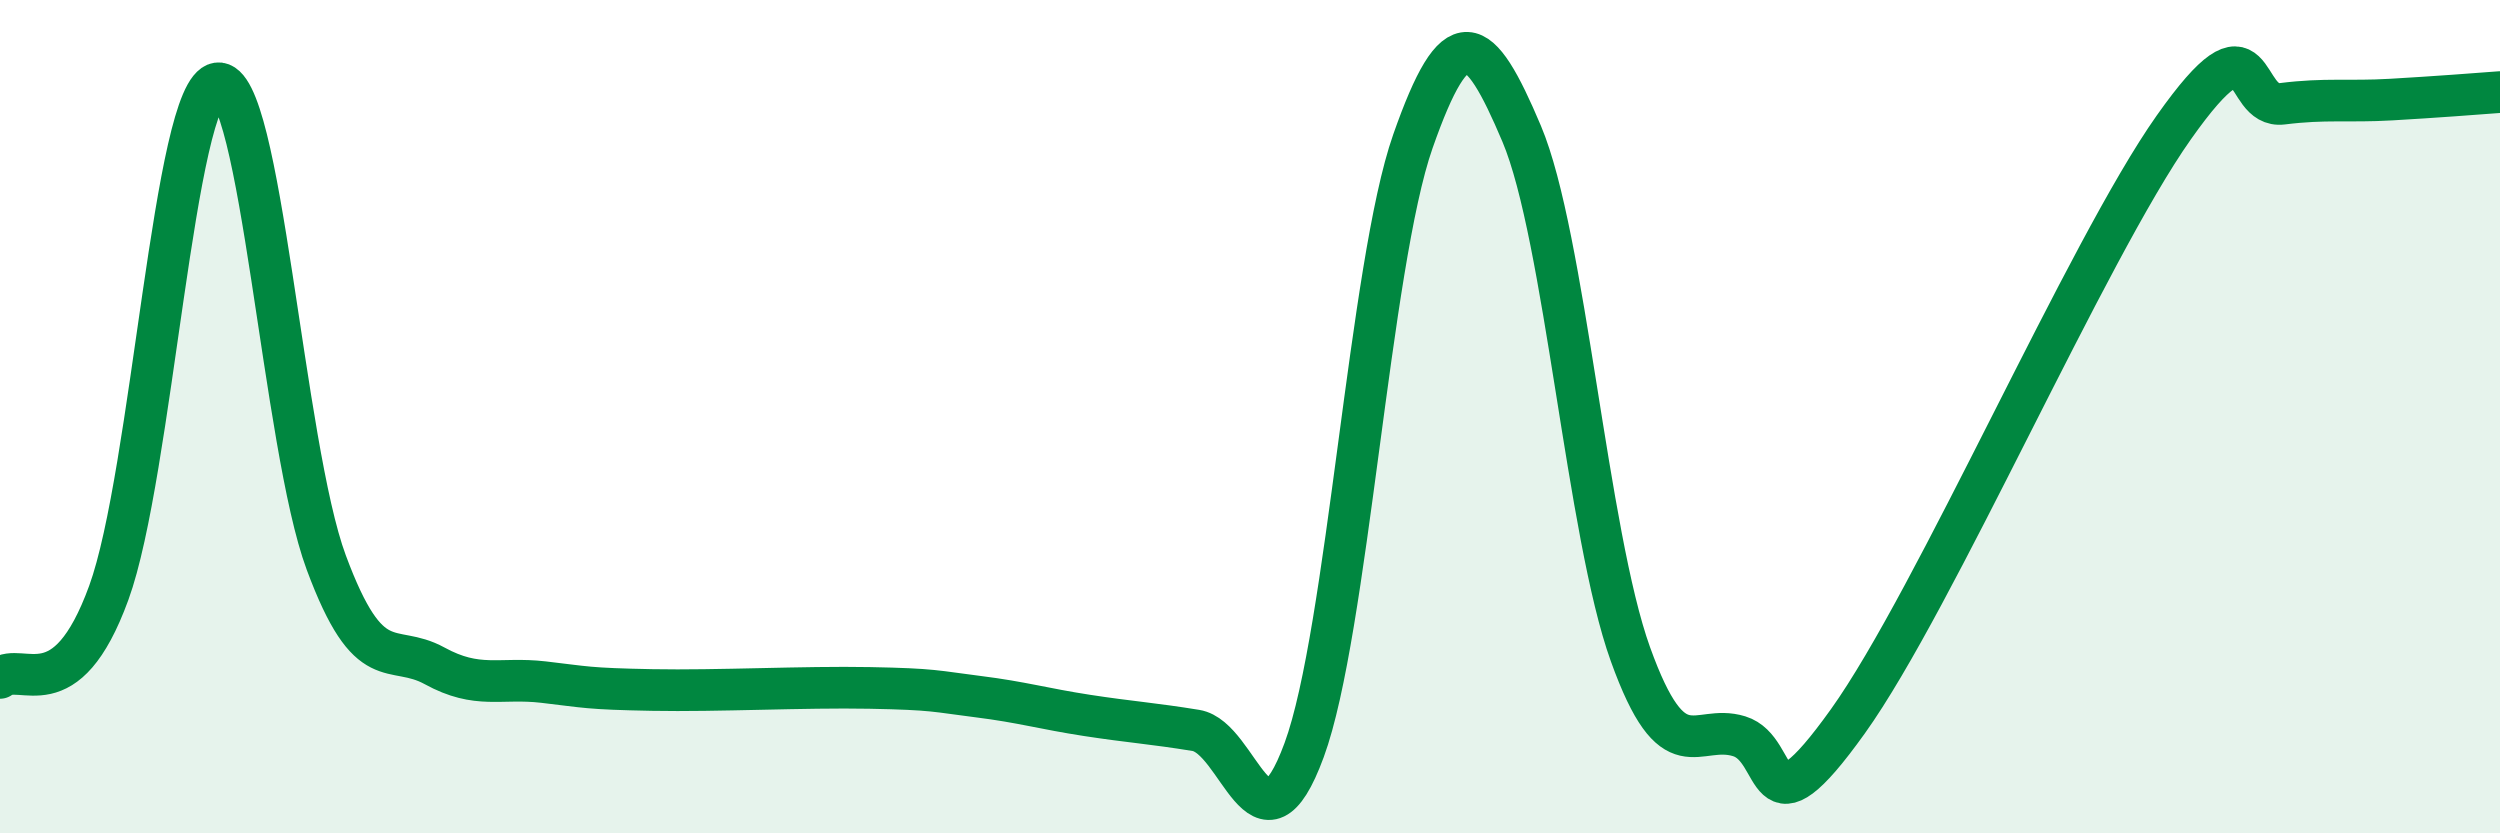 
    <svg width="60" height="20" viewBox="0 0 60 20" xmlns="http://www.w3.org/2000/svg">
      <path
        d="M 0,16.27 C 0.52,15.86 1.57,17.08 2.61,14.23 C 3.65,11.38 4.18,2.15 5.22,2 C 6.26,1.85 6.79,10.7 7.83,13.5 C 8.87,16.3 9.39,15.41 10.43,15.98 C 11.47,16.55 12,16.25 13.04,16.37 C 14.08,16.49 14.08,16.53 15.65,16.56 C 17.22,16.59 19.3,16.48 20.87,16.51 C 22.44,16.54 22.44,16.59 23.48,16.72 C 24.52,16.85 25.05,17.01 26.09,17.17 C 27.13,17.33 27.66,17.36 28.7,17.53 C 29.74,17.7 30.26,20.83 31.3,18 C 32.34,15.17 32.87,6.35 33.91,3.39 C 34.95,0.43 35.48,0.75 36.52,3.21 C 37.56,5.67 38.09,12.81 39.13,15.7 C 40.17,18.59 40.7,17.35 41.74,17.67 C 42.78,17.99 42.26,20.23 44.35,17.31 C 46.44,14.39 50.08,6.02 52.17,3.06 C 54.26,0.1 53.74,2.62 54.78,2.49 C 55.82,2.36 56.35,2.45 57.39,2.39 C 58.43,2.33 59.48,2.25 60,2.21L60 20L0 20Z"
        fill="#008740"
        opacity="0.1"
        stroke-linecap="round"
        stroke-linejoin="round"
      />
      <path
        d="M 0,16.27 C 0.52,15.86 1.57,17.08 2.61,14.23 C 3.65,11.38 4.18,2.15 5.22,2 C 6.26,1.85 6.79,10.7 7.83,13.5 C 8.87,16.3 9.39,15.41 10.43,15.98 C 11.47,16.55 12,16.25 13.04,16.37 C 14.08,16.49 14.08,16.53 15.65,16.56 C 17.22,16.59 19.3,16.48 20.87,16.51 C 22.44,16.54 22.44,16.59 23.48,16.72 C 24.52,16.85 25.05,17.01 26.09,17.17 C 27.13,17.33 27.66,17.36 28.7,17.53 C 29.74,17.7 30.26,20.83 31.3,18 C 32.34,15.17 32.87,6.35 33.91,3.39 C 34.95,0.43 35.48,0.75 36.52,3.21 C 37.56,5.67 38.09,12.81 39.13,15.7 C 40.17,18.59 40.7,17.35 41.74,17.67 C 42.78,17.99 42.26,20.23 44.35,17.31 C 46.44,14.39 50.08,6.02 52.17,3.06 C 54.26,0.1 53.74,2.62 54.78,2.49 C 55.82,2.36 56.35,2.45 57.39,2.39 C 58.43,2.33 59.48,2.25 60,2.21"
        stroke="#008740"
        stroke-width="1"
        fill="none"
        stroke-linecap="round"
        stroke-linejoin="round"
      />
    </svg>
  